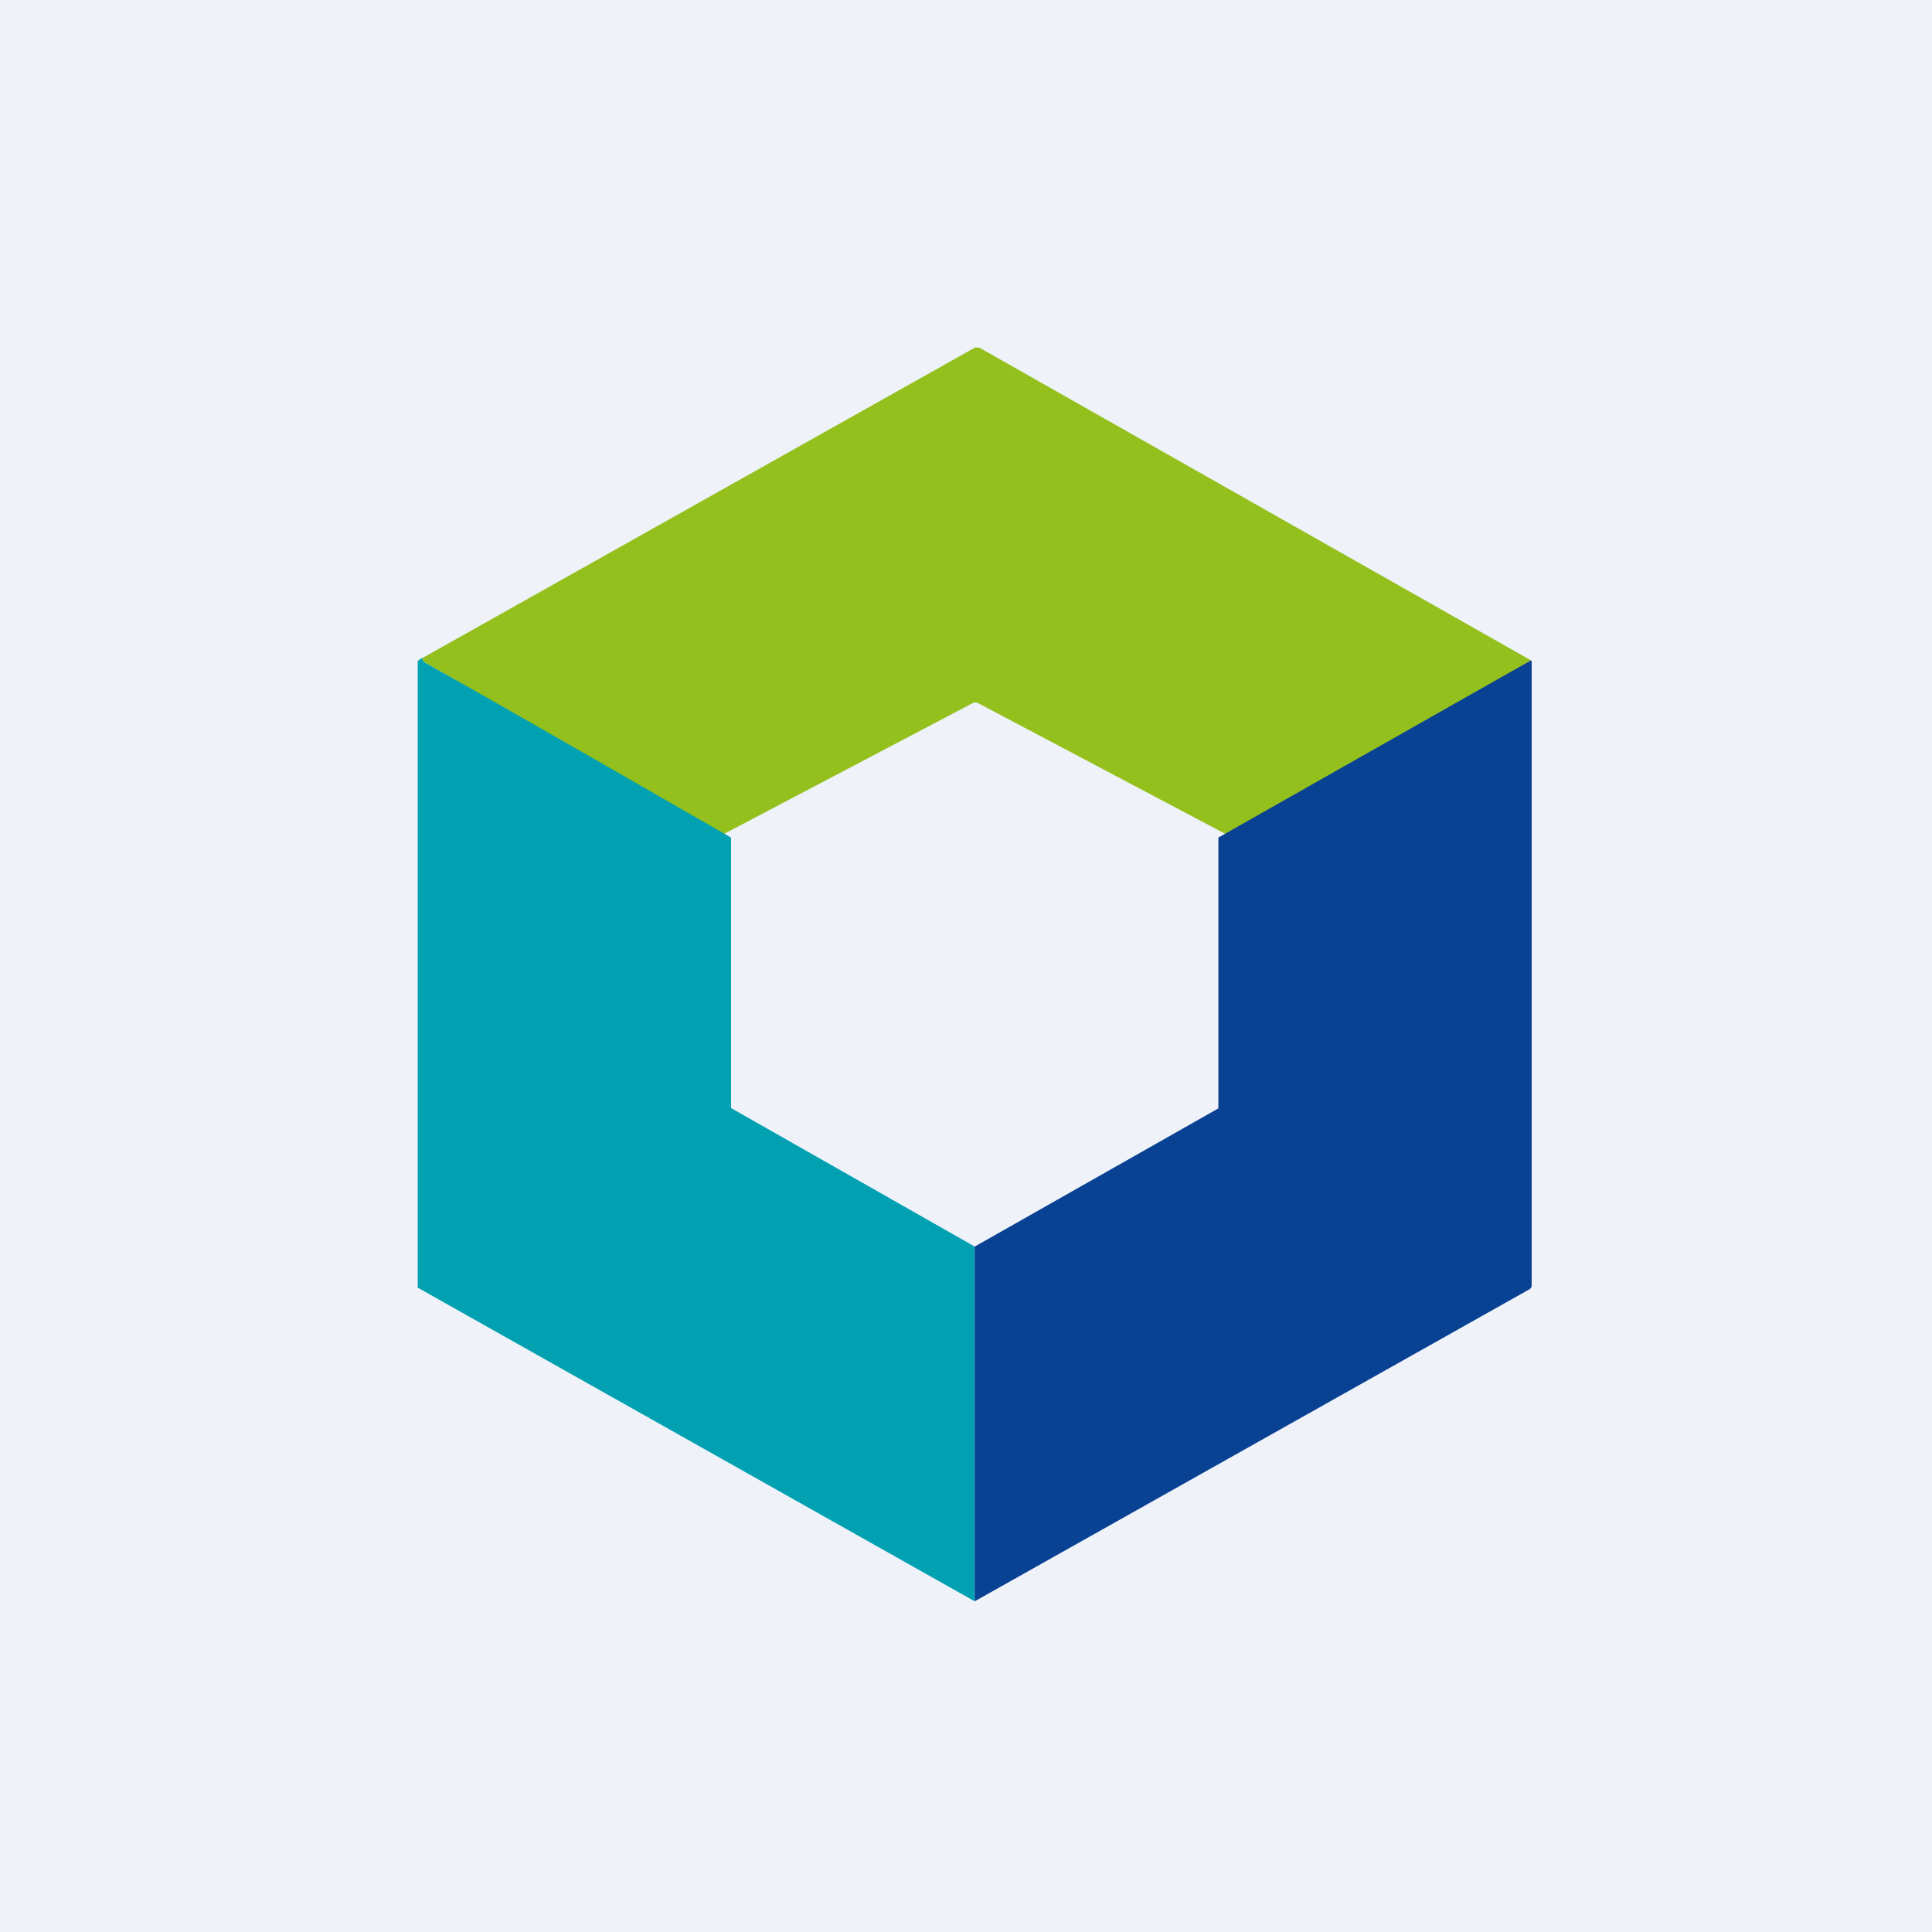 <?xml version="1.0" encoding="UTF-8"?>
<!-- generated by Finnhub -->
<svg viewBox="0 0 55.5 55.5" xmlns="http://www.w3.org/2000/svg">
<path d="M 0,0 H 55.5 V 55.5 H 0 Z" fill="rgb(239, 242, 248)"/>
<path d="M 27.97,9.985 H 28.13 L 43.98,18.97 L 35.4,24.06 L 28.1,20.2 A 0.16,0.16 0 0,0 27.94,20.2 L 20.6,24.06 C 17.63,22.36 15.14,20.68 12.18,19.02 C 12.16,19.01 12.14,18.97 12.14,18.9 L 27.98,10 Z" fill="rgb(147, 192, 29)"/>
<path d="M 12.13,18.885 C 12.14,18.97 12.16,19 12.18,19.02 C 15.14,20.68 18.03,22.36 21,24.06 V 31.83 L 28,35.81 V 46 L 12,36.99 V 18.99 C 12.05,18.94 12.1,18.91 12.14,18.9 Z" fill="rgb(1, 161, 178)"/>
<path d="M 43.97,18.955 L 44,19 V 36.93 A 0.13,0.13 0 0,1 43.93,37.04 L 28,46 V 35.81 L 35,31.84 V 24.06 L 43.98,18.97 Z" fill="rgb(10, 66, 147)"/>
</svg>
